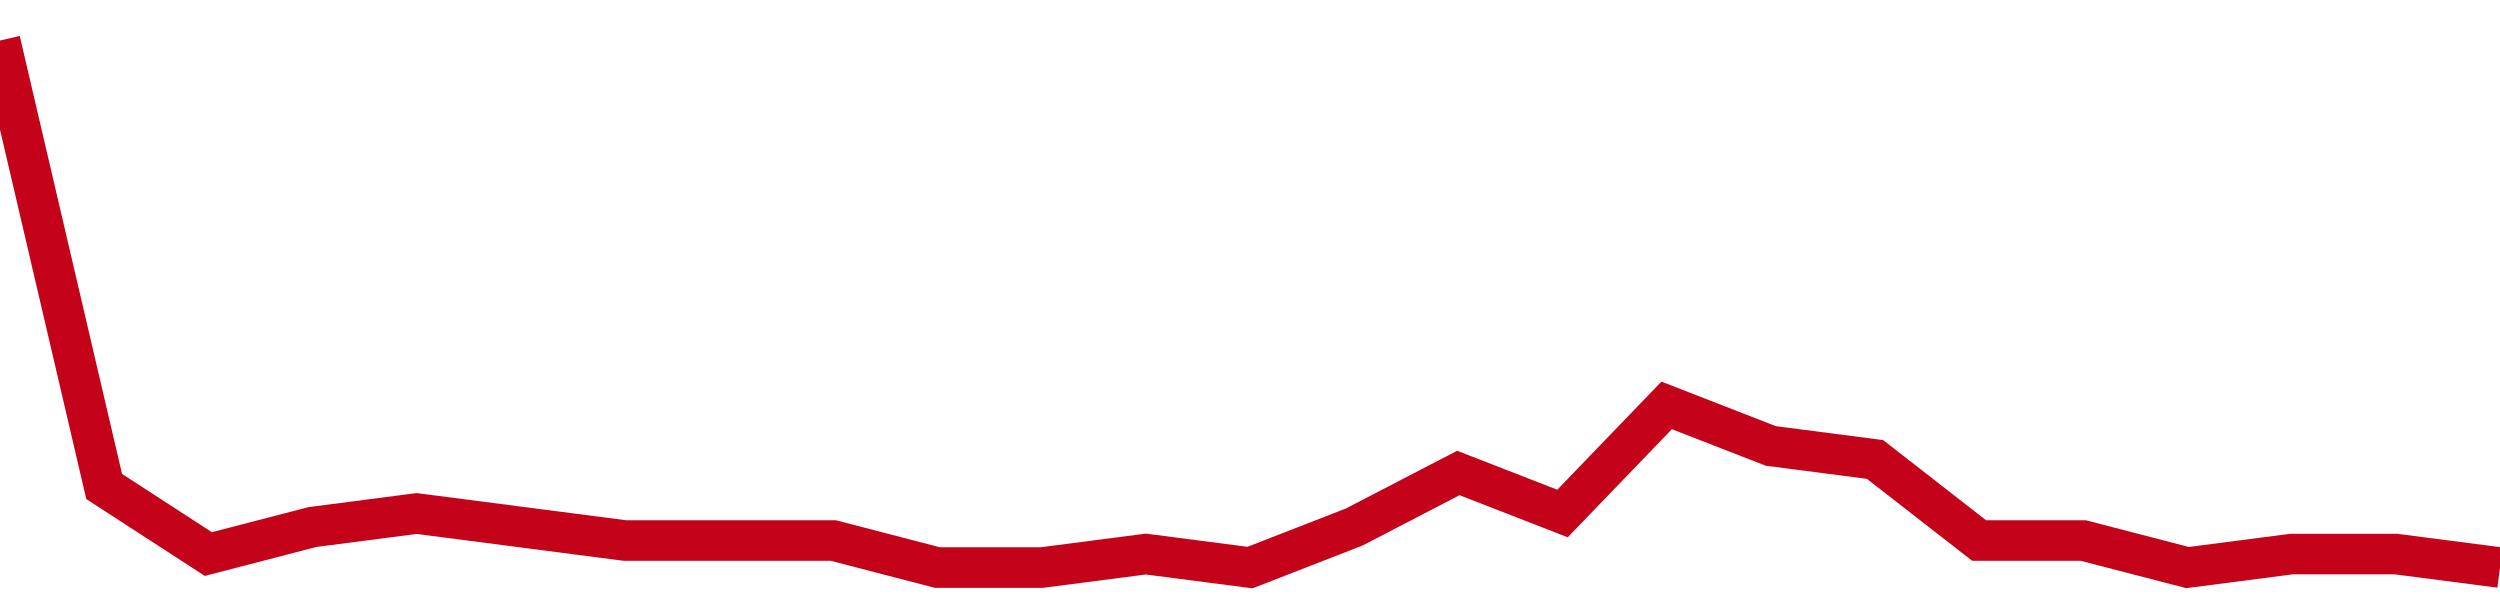 <!-- Generated with https://github.com/jxxe/sparkline/ --><svg viewBox="0 0 185 45" class="sparkline" xmlns="http://www.w3.org/2000/svg"><path class="sparkline--fill" d="M 0 3 L 0 3 L 7.708 36 L 15.417 41 L 23.125 39 L 30.833 38 L 38.542 39 L 46.25 40 L 53.958 40 L 61.667 40 L 69.375 42 L 77.083 42 L 84.792 41 L 92.5 42 L 100.208 39 L 107.917 35 L 115.625 38 L 123.333 30 L 131.042 33 L 138.75 34 L 146.458 40 L 154.167 40 L 161.875 42 L 169.583 41 L 177.292 41 L 185 42 V 45 L 0 45 Z" stroke="none" fill="none" ></path><path class="sparkline--line" d="M 0 3 L 0 3 L 7.708 36 L 15.417 41 L 23.125 39 L 30.833 38 L 38.542 39 L 46.25 40 L 53.958 40 L 61.667 40 L 69.375 42 L 77.083 42 L 84.792 41 L 92.5 42 L 100.208 39 L 107.917 35 L 115.625 38 L 123.333 30 L 131.042 33 L 138.75 34 L 146.458 40 L 154.167 40 L 161.875 42 L 169.583 41 L 177.292 41 L 185 42" fill="none" stroke-width="3" stroke="#C4021A" ></path></svg>